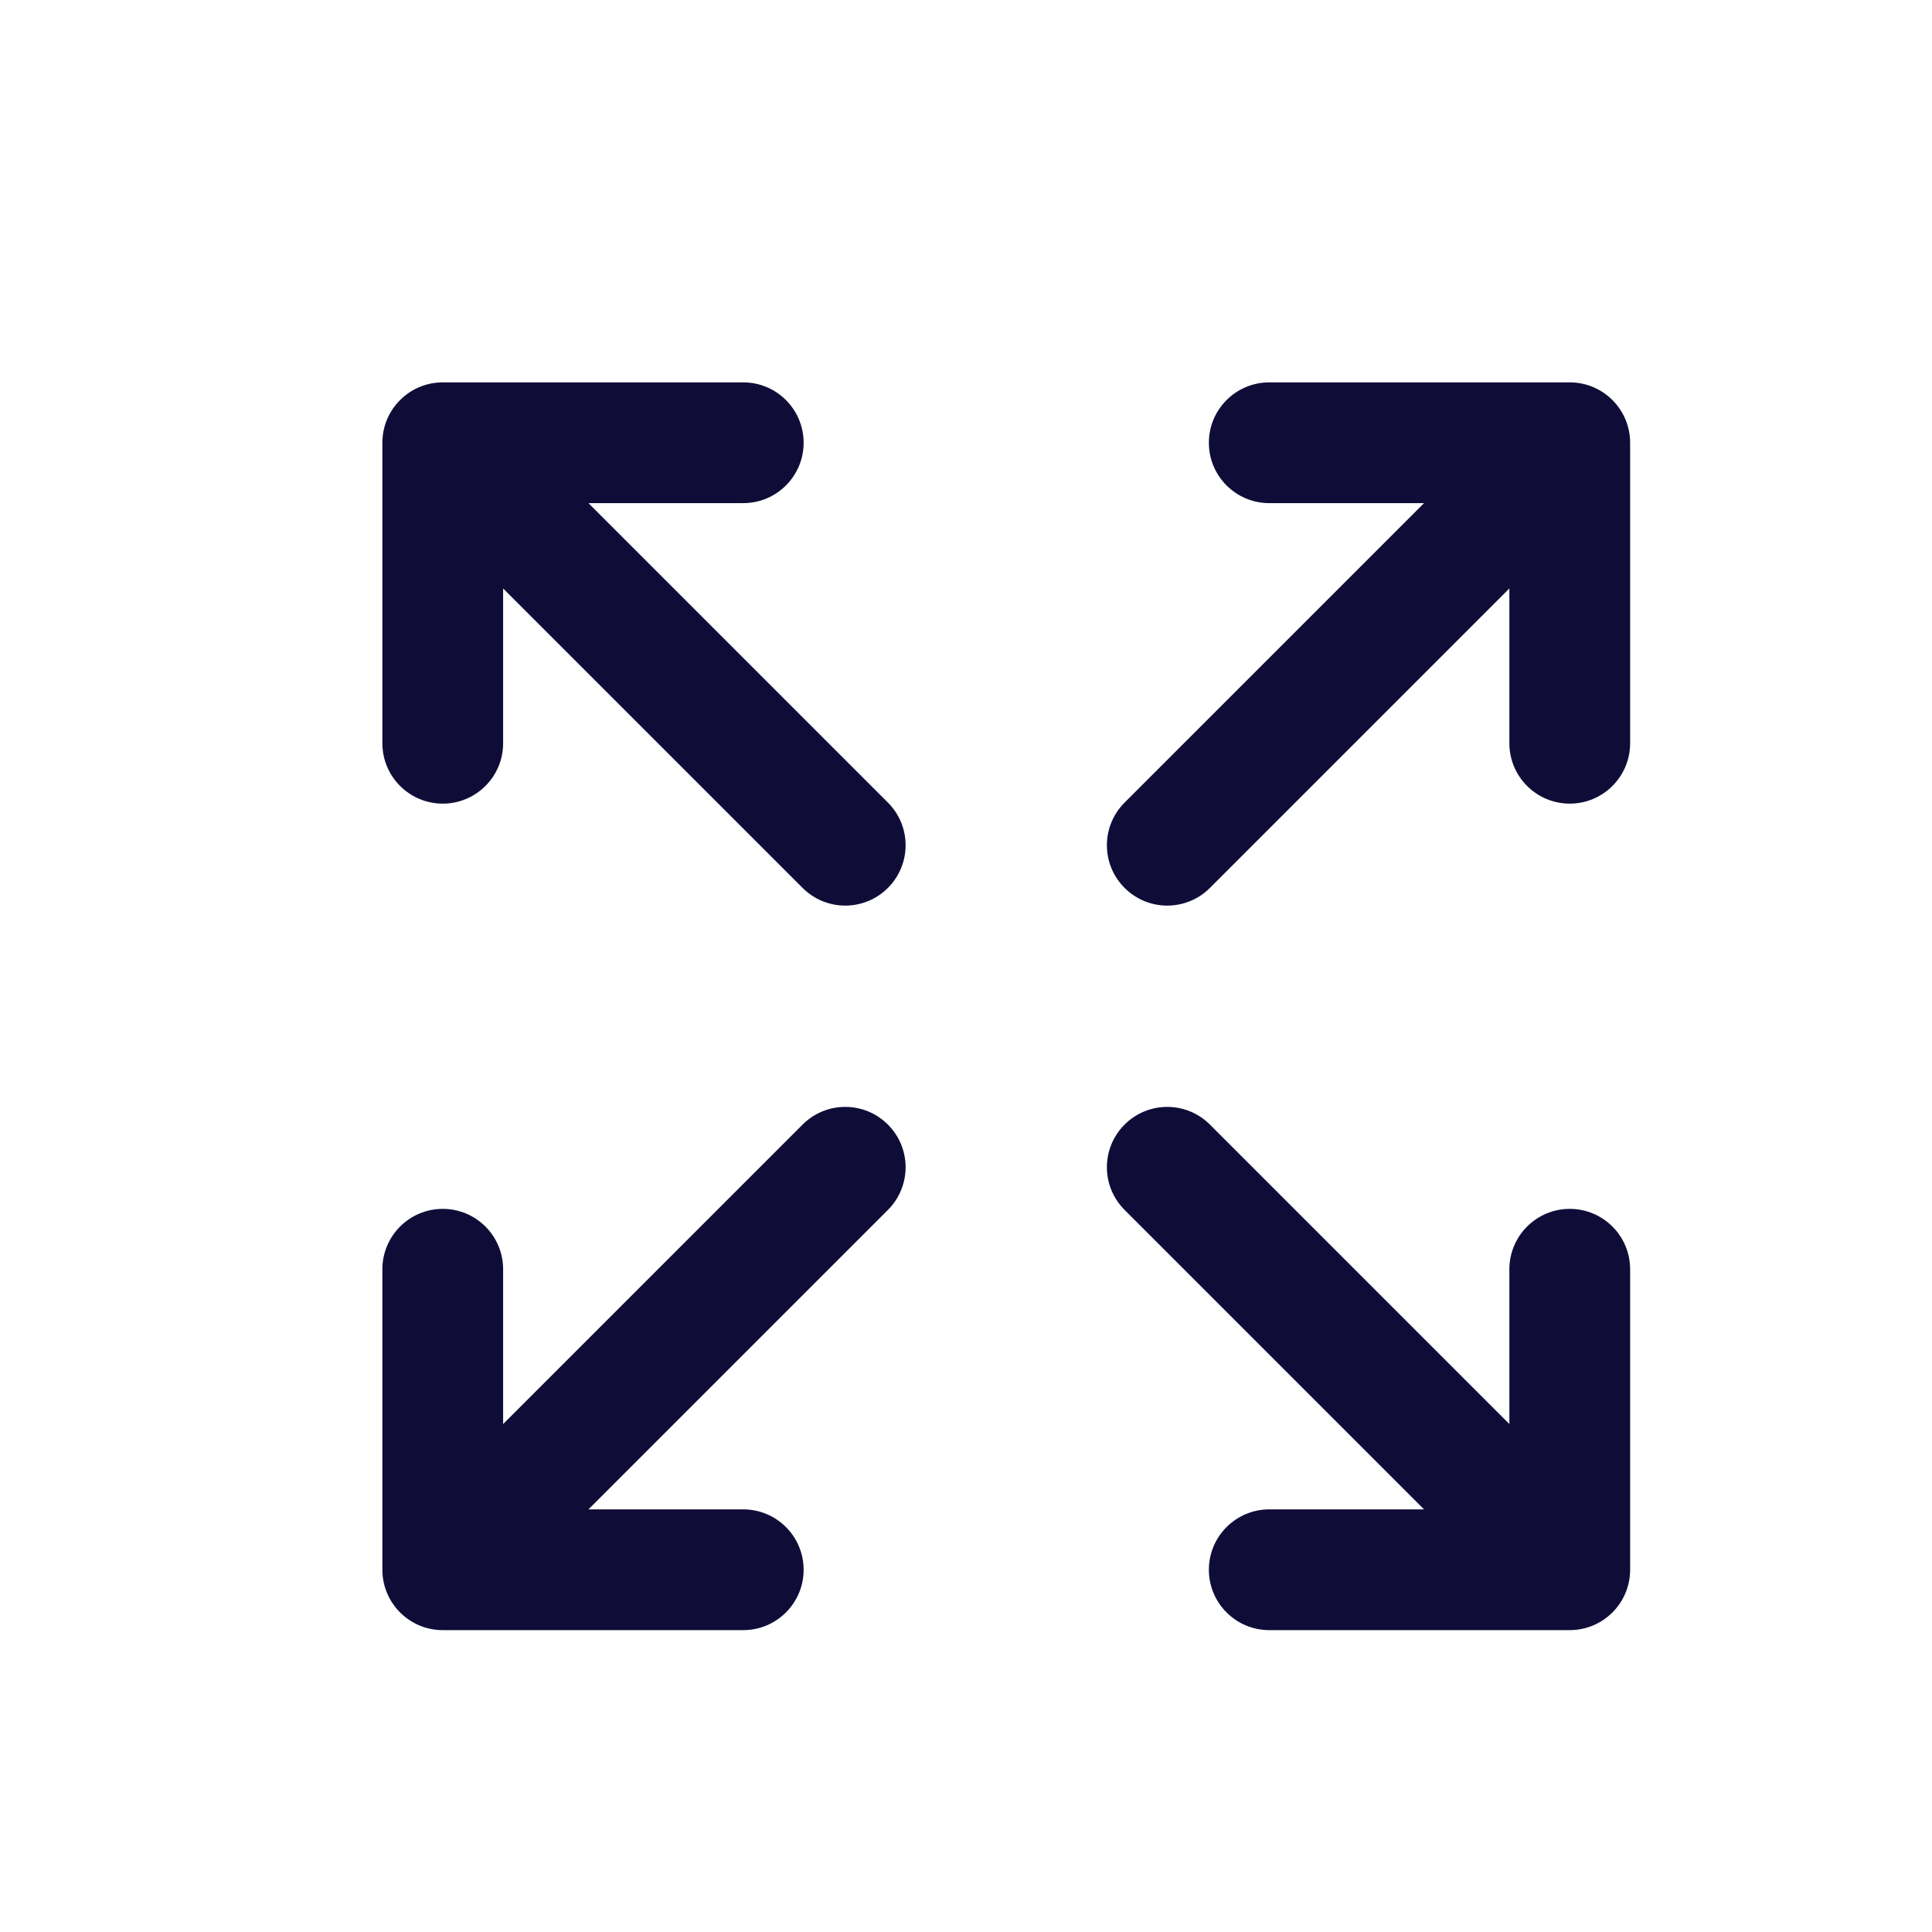 <svg width="24" height="24" viewBox="0 0 24 24" fill="none" xmlns="http://www.w3.org/2000/svg">
<path d="M4.75 9.233C4.75 9.647 5.086 9.983 5.5 9.983C5.914 9.983 6.25 9.647 6.25 9.233H4.75ZM6.25 5.5C6.25 5.086 5.914 4.75 5.5 4.75C5.086 4.75 4.75 5.086 4.75 5.5H6.25ZM5.5 4.75C5.086 4.75 4.75 5.086 4.75 5.5C4.75 5.914 5.086 6.25 5.5 6.25V4.75ZM9.233 6.25C9.647 6.25 9.983 5.914 9.983 5.5C9.983 5.086 9.647 4.75 9.233 4.75V6.25ZM6.03 4.97C5.737 4.677 5.263 4.677 4.97 4.97C4.677 5.263 4.677 5.737 4.97 6.03L6.03 4.97ZM9.97 11.03C10.263 11.323 10.737 11.323 11.03 11.03C11.323 10.737 11.323 10.263 11.03 9.97L9.97 11.03ZM15.767 18.75C15.353 18.75 15.017 19.086 15.017 19.5C15.017 19.914 15.353 20.25 15.767 20.25V18.75ZM19.5 20.25C19.914 20.25 20.25 19.914 20.25 19.5C20.25 19.086 19.914 18.75 19.5 18.75V20.25ZM18.75 19.5C18.75 19.914 19.086 20.25 19.5 20.25C19.914 20.25 20.25 19.914 20.25 19.5H18.75ZM20.25 15.767C20.25 15.353 19.914 15.017 19.5 15.017C19.086 15.017 18.75 15.353 18.75 15.767H20.25ZM18.97 20.03C19.263 20.323 19.737 20.323 20.03 20.03C20.323 19.737 20.323 19.263 20.03 18.97L18.97 20.03ZM15.03 13.97C14.737 13.677 14.263 13.677 13.97 13.97C13.677 14.263 13.677 14.737 13.97 15.03L15.03 13.97ZM6.25 15.767C6.25 15.353 5.914 15.017 5.5 15.017C5.086 15.017 4.75 15.353 4.75 15.767H6.25ZM4.75 19.5C4.75 19.914 5.086 20.25 5.5 20.25C5.914 20.25 6.25 19.914 6.25 19.5H4.75ZM5.5 18.75C5.086 18.75 4.75 19.086 4.75 19.5C4.75 19.914 5.086 20.25 5.5 20.25V18.75ZM9.233 20.25C9.647 20.25 9.983 19.914 9.983 19.5C9.983 19.086 9.647 18.75 9.233 18.75V20.25ZM4.97 18.97C4.677 19.263 4.677 19.737 4.97 20.03C5.263 20.323 5.737 20.323 6.03 20.03L4.97 18.97ZM11.03 15.03C11.323 14.737 11.323 14.263 11.03 13.97C10.737 13.677 10.263 13.677 9.97 13.97L11.03 15.03ZM15.767 4.75C15.353 4.75 15.017 5.086 15.017 5.5C15.017 5.914 15.353 6.25 15.767 6.25V4.75ZM19.5 6.25C19.914 6.25 20.25 5.914 20.25 5.5C20.25 5.086 19.914 4.75 19.5 4.75V6.25ZM20.25 5.5C20.25 5.086 19.914 4.75 19.5 4.75C19.086 4.75 18.75 5.086 18.75 5.5H20.25ZM18.75 9.233C18.75 9.647 19.086 9.983 19.5 9.983C19.914 9.983 20.25 9.647 20.25 9.233H18.75ZM20.03 6.03C20.323 5.737 20.323 5.263 20.03 4.97C19.737 4.677 19.263 4.677 18.97 4.97L20.03 6.03ZM13.97 9.97C13.677 10.263 13.677 10.737 13.97 11.03C14.263 11.323 14.737 11.323 15.03 11.03L13.97 9.97ZM6.25 9.233V5.5H4.75V9.233H6.25ZM5.5 6.25H9.233V4.75H5.5V6.25ZM4.97 6.03L9.97 11.03L11.03 9.97L6.03 4.97L4.97 6.03ZM15.767 20.25H19.5V18.75H15.767V20.25ZM20.25 19.5V15.767H18.75V19.5H20.25ZM20.03 18.97L15.03 13.97L13.97 15.03L18.97 20.03L20.03 18.97ZM4.75 15.767V19.5H6.25V15.767H4.75ZM5.5 20.25H9.233V18.75H5.5V20.25ZM6.03 20.03L11.03 15.03L9.97 13.97L4.97 18.97L6.03 20.03ZM15.767 6.25H19.5V4.75H15.767V6.25ZM18.75 5.5V9.233H20.25V5.5H18.75ZM18.97 4.97L13.97 9.97L15.03 11.03L20.03 6.03L18.97 4.97Z" fill="#0F0D38"/>
</svg>
